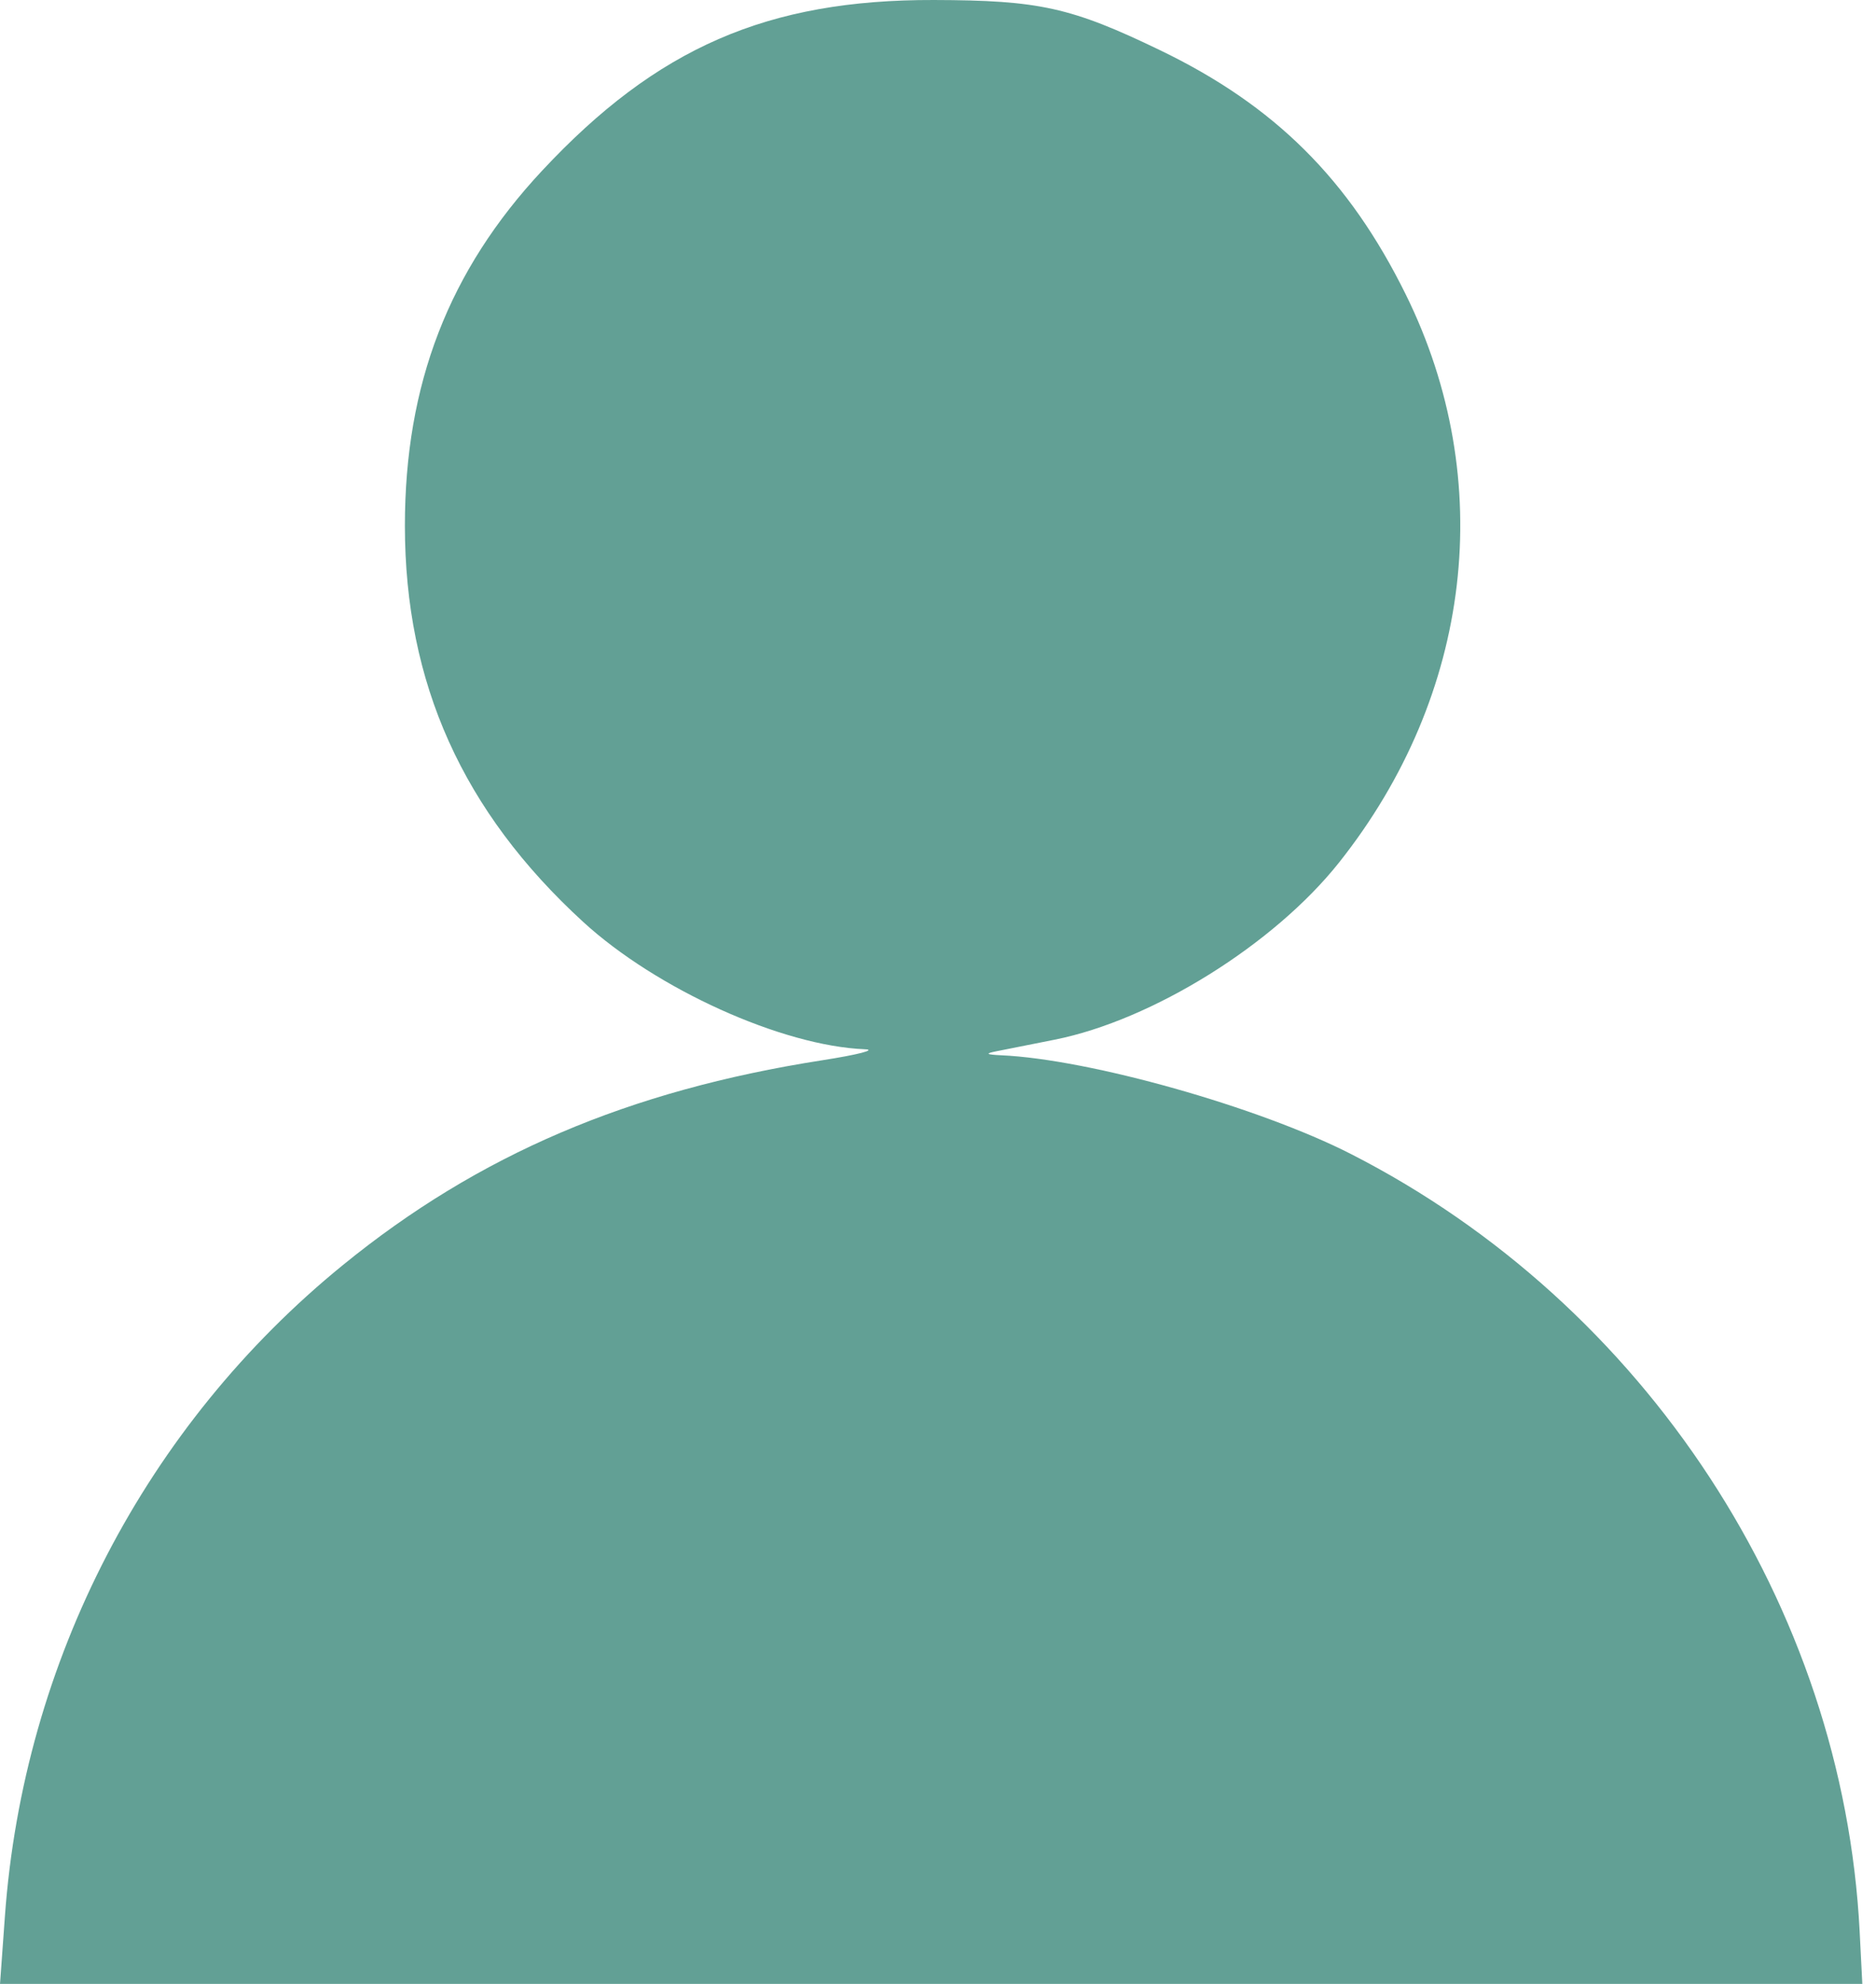 <?xml version="1.0" encoding="UTF-8"?> <svg xmlns="http://www.w3.org/2000/svg" width="35" height="37" viewBox="0 0 35 37" fill="none"><path d="M0.092 35.733C0.438 30.977 2.718 26.588 6.398 23.593C8.925 21.536 11.728 20.338 15.335 19.775C16.004 19.671 16.364 19.578 16.136 19.569C14.591 19.507 12.248 18.448 10.878 17.192C8.631 15.133 7.555 12.742 7.554 9.807C7.554 7.166 8.372 5.048 10.116 3.181C12.256 0.889 14.318 -0.008 17.424 6.05771e-05C19.392 0.005 19.985 0.137 21.642 0.936C23.783 1.968 25.168 3.345 26.229 5.496C27.938 8.962 27.467 12.96 24.98 16.089C23.768 17.614 21.501 19.026 19.678 19.39C19.238 19.477 18.747 19.575 18.587 19.607C18.373 19.649 18.396 19.668 18.677 19.681C20.325 19.754 23.487 20.646 25.205 21.523C30.699 24.326 34.385 29.959 34.695 36.023L34.745 37.005H17.373H0L0.092 35.733Z" fill="#62A095"></path></svg> 